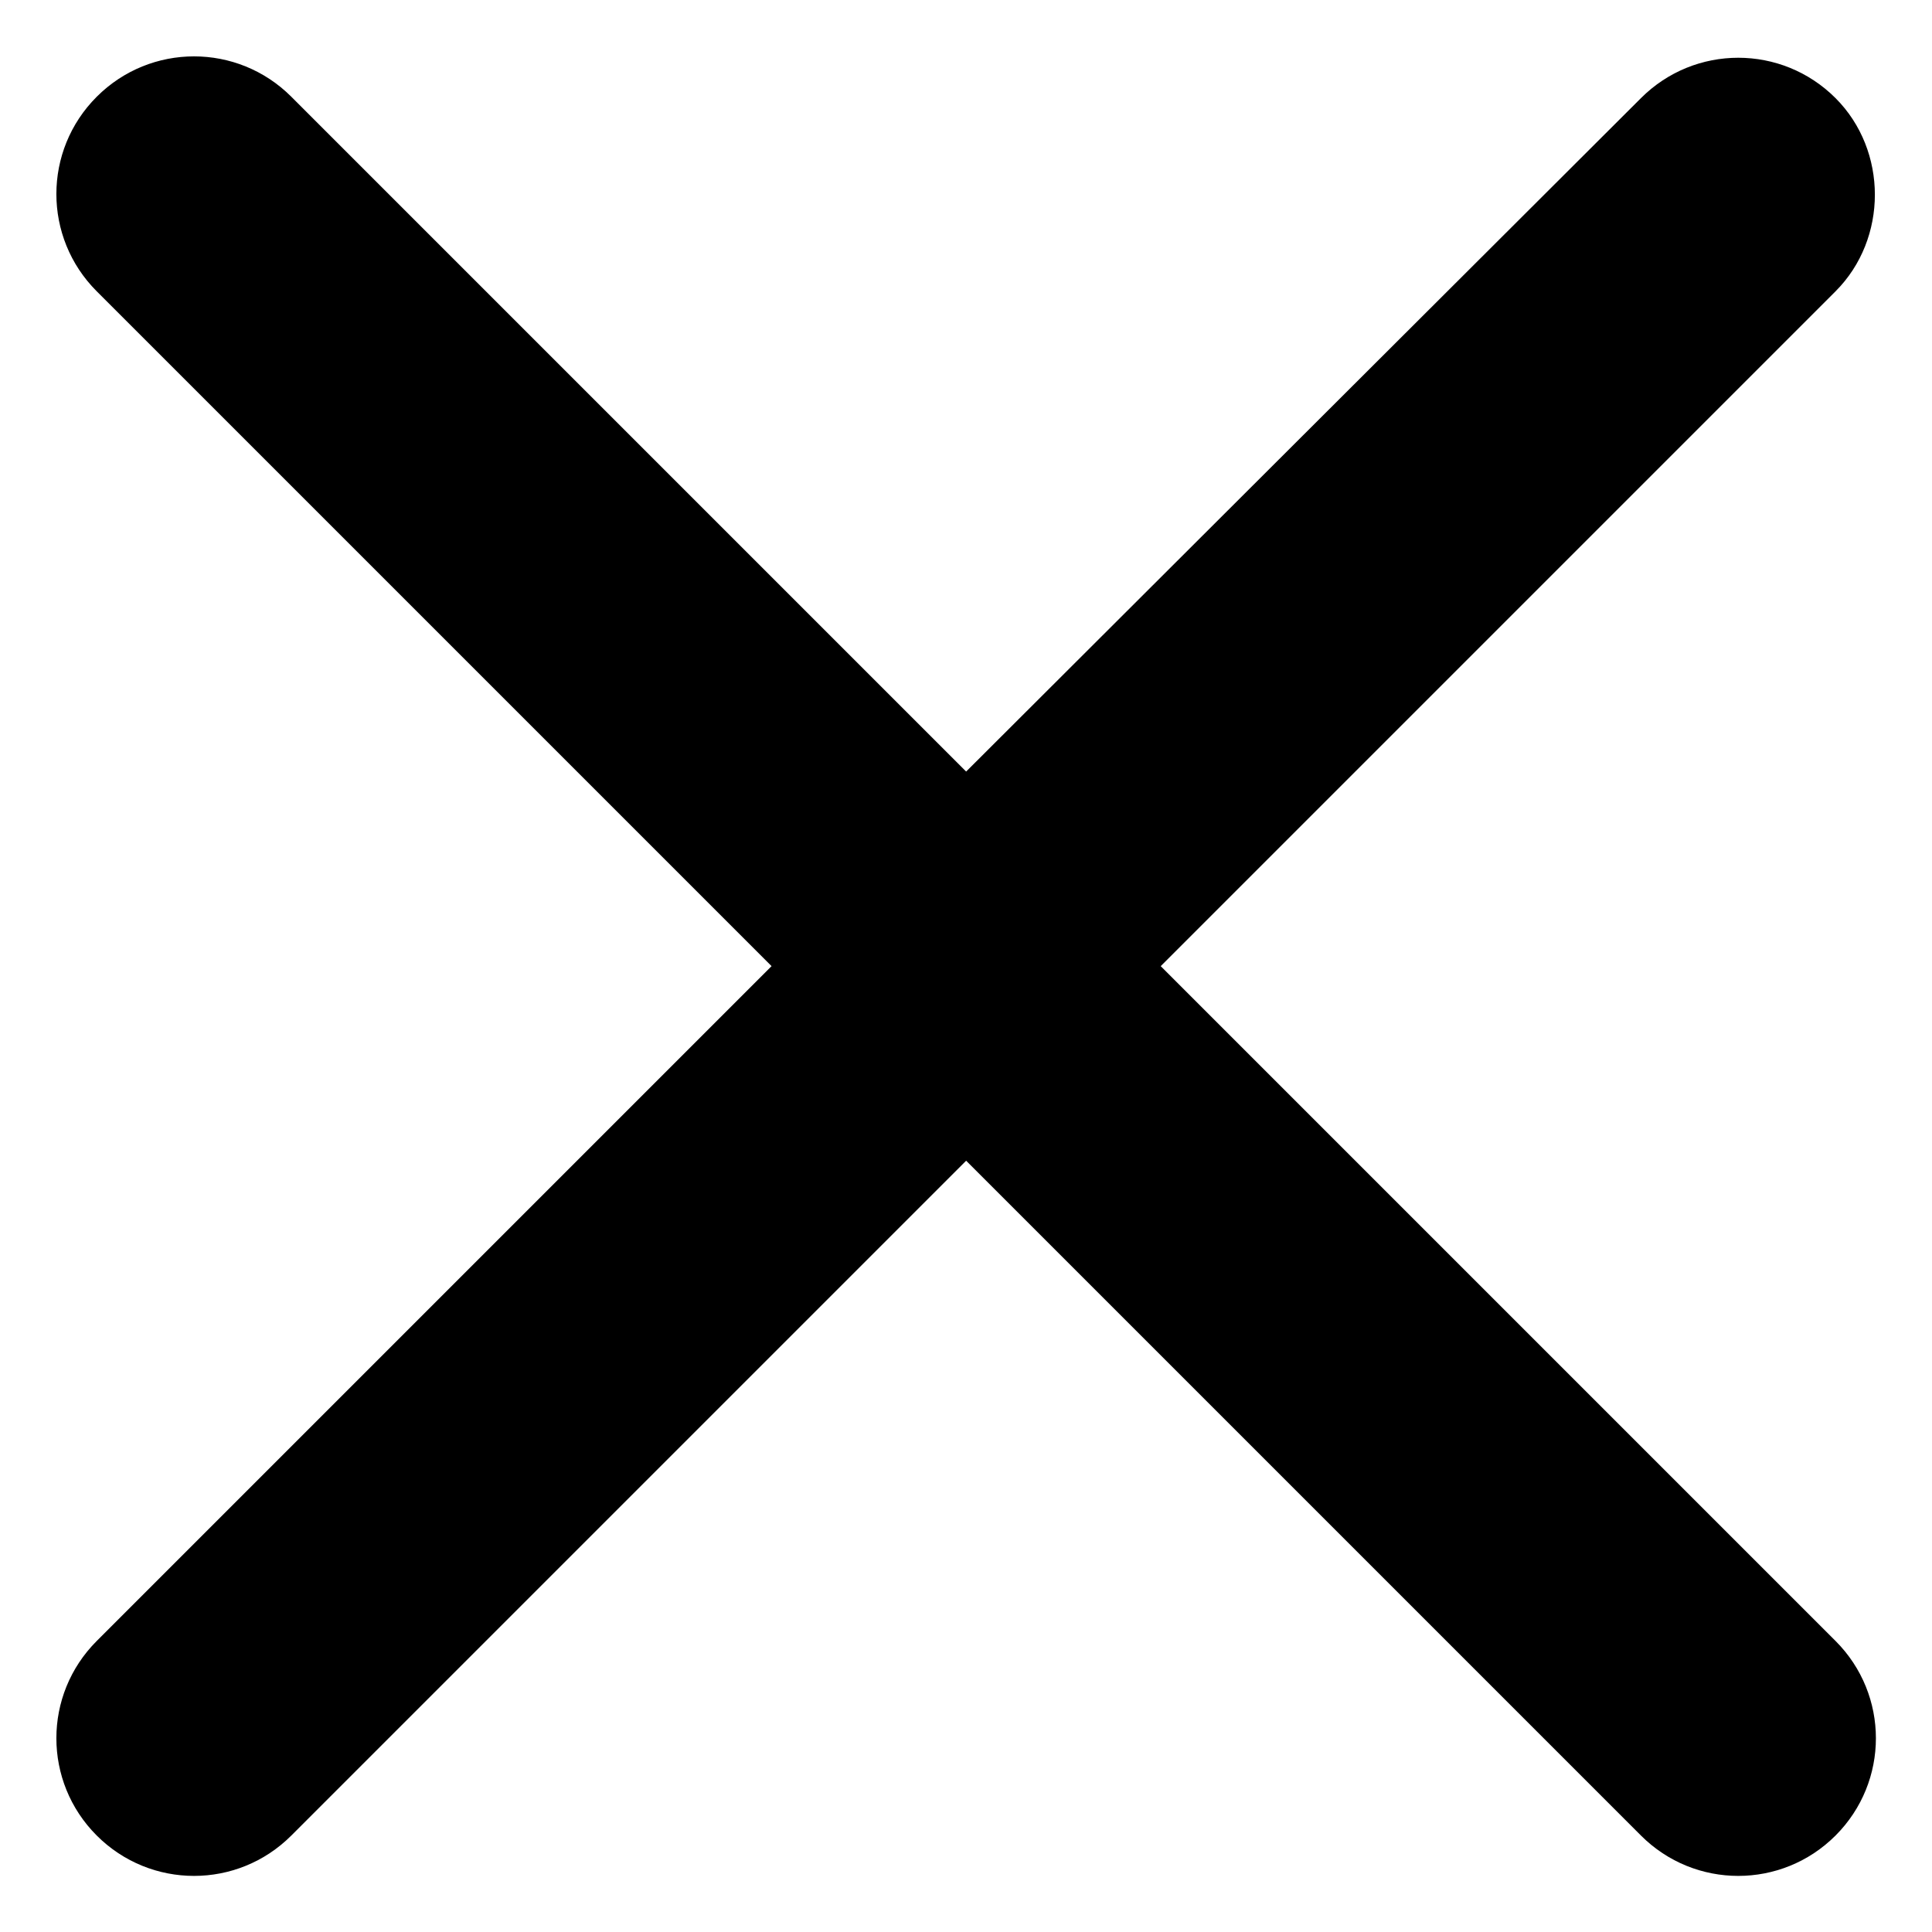 <?xml version="1.0" encoding="UTF-8"?>
<svg xmlns="http://www.w3.org/2000/svg" width="14" height="14" viewBox="0 0 14 14" fill="none">
  <path d="M13.301 0.711C12.911 0.321 12.281 0.321 11.891 0.711L7.001 5.591L2.111 0.701C1.721 0.311 1.091 0.311 0.701 0.701C0.311 1.091 0.311 1.721 0.701 2.111L5.591 7.001L0.701 11.891C0.311 12.281 0.311 12.911 0.701 13.301C1.091 13.691 1.721 13.691 2.111 13.301L7.001 8.411L11.891 13.301C12.281 13.691 12.911 13.691 13.301 13.301C13.691 12.911 13.691 12.281 13.301 11.891L8.411 7.001L13.301 2.111C13.681 1.731 13.681 1.091 13.301 0.711Z" fill="black"></path>
</svg>

